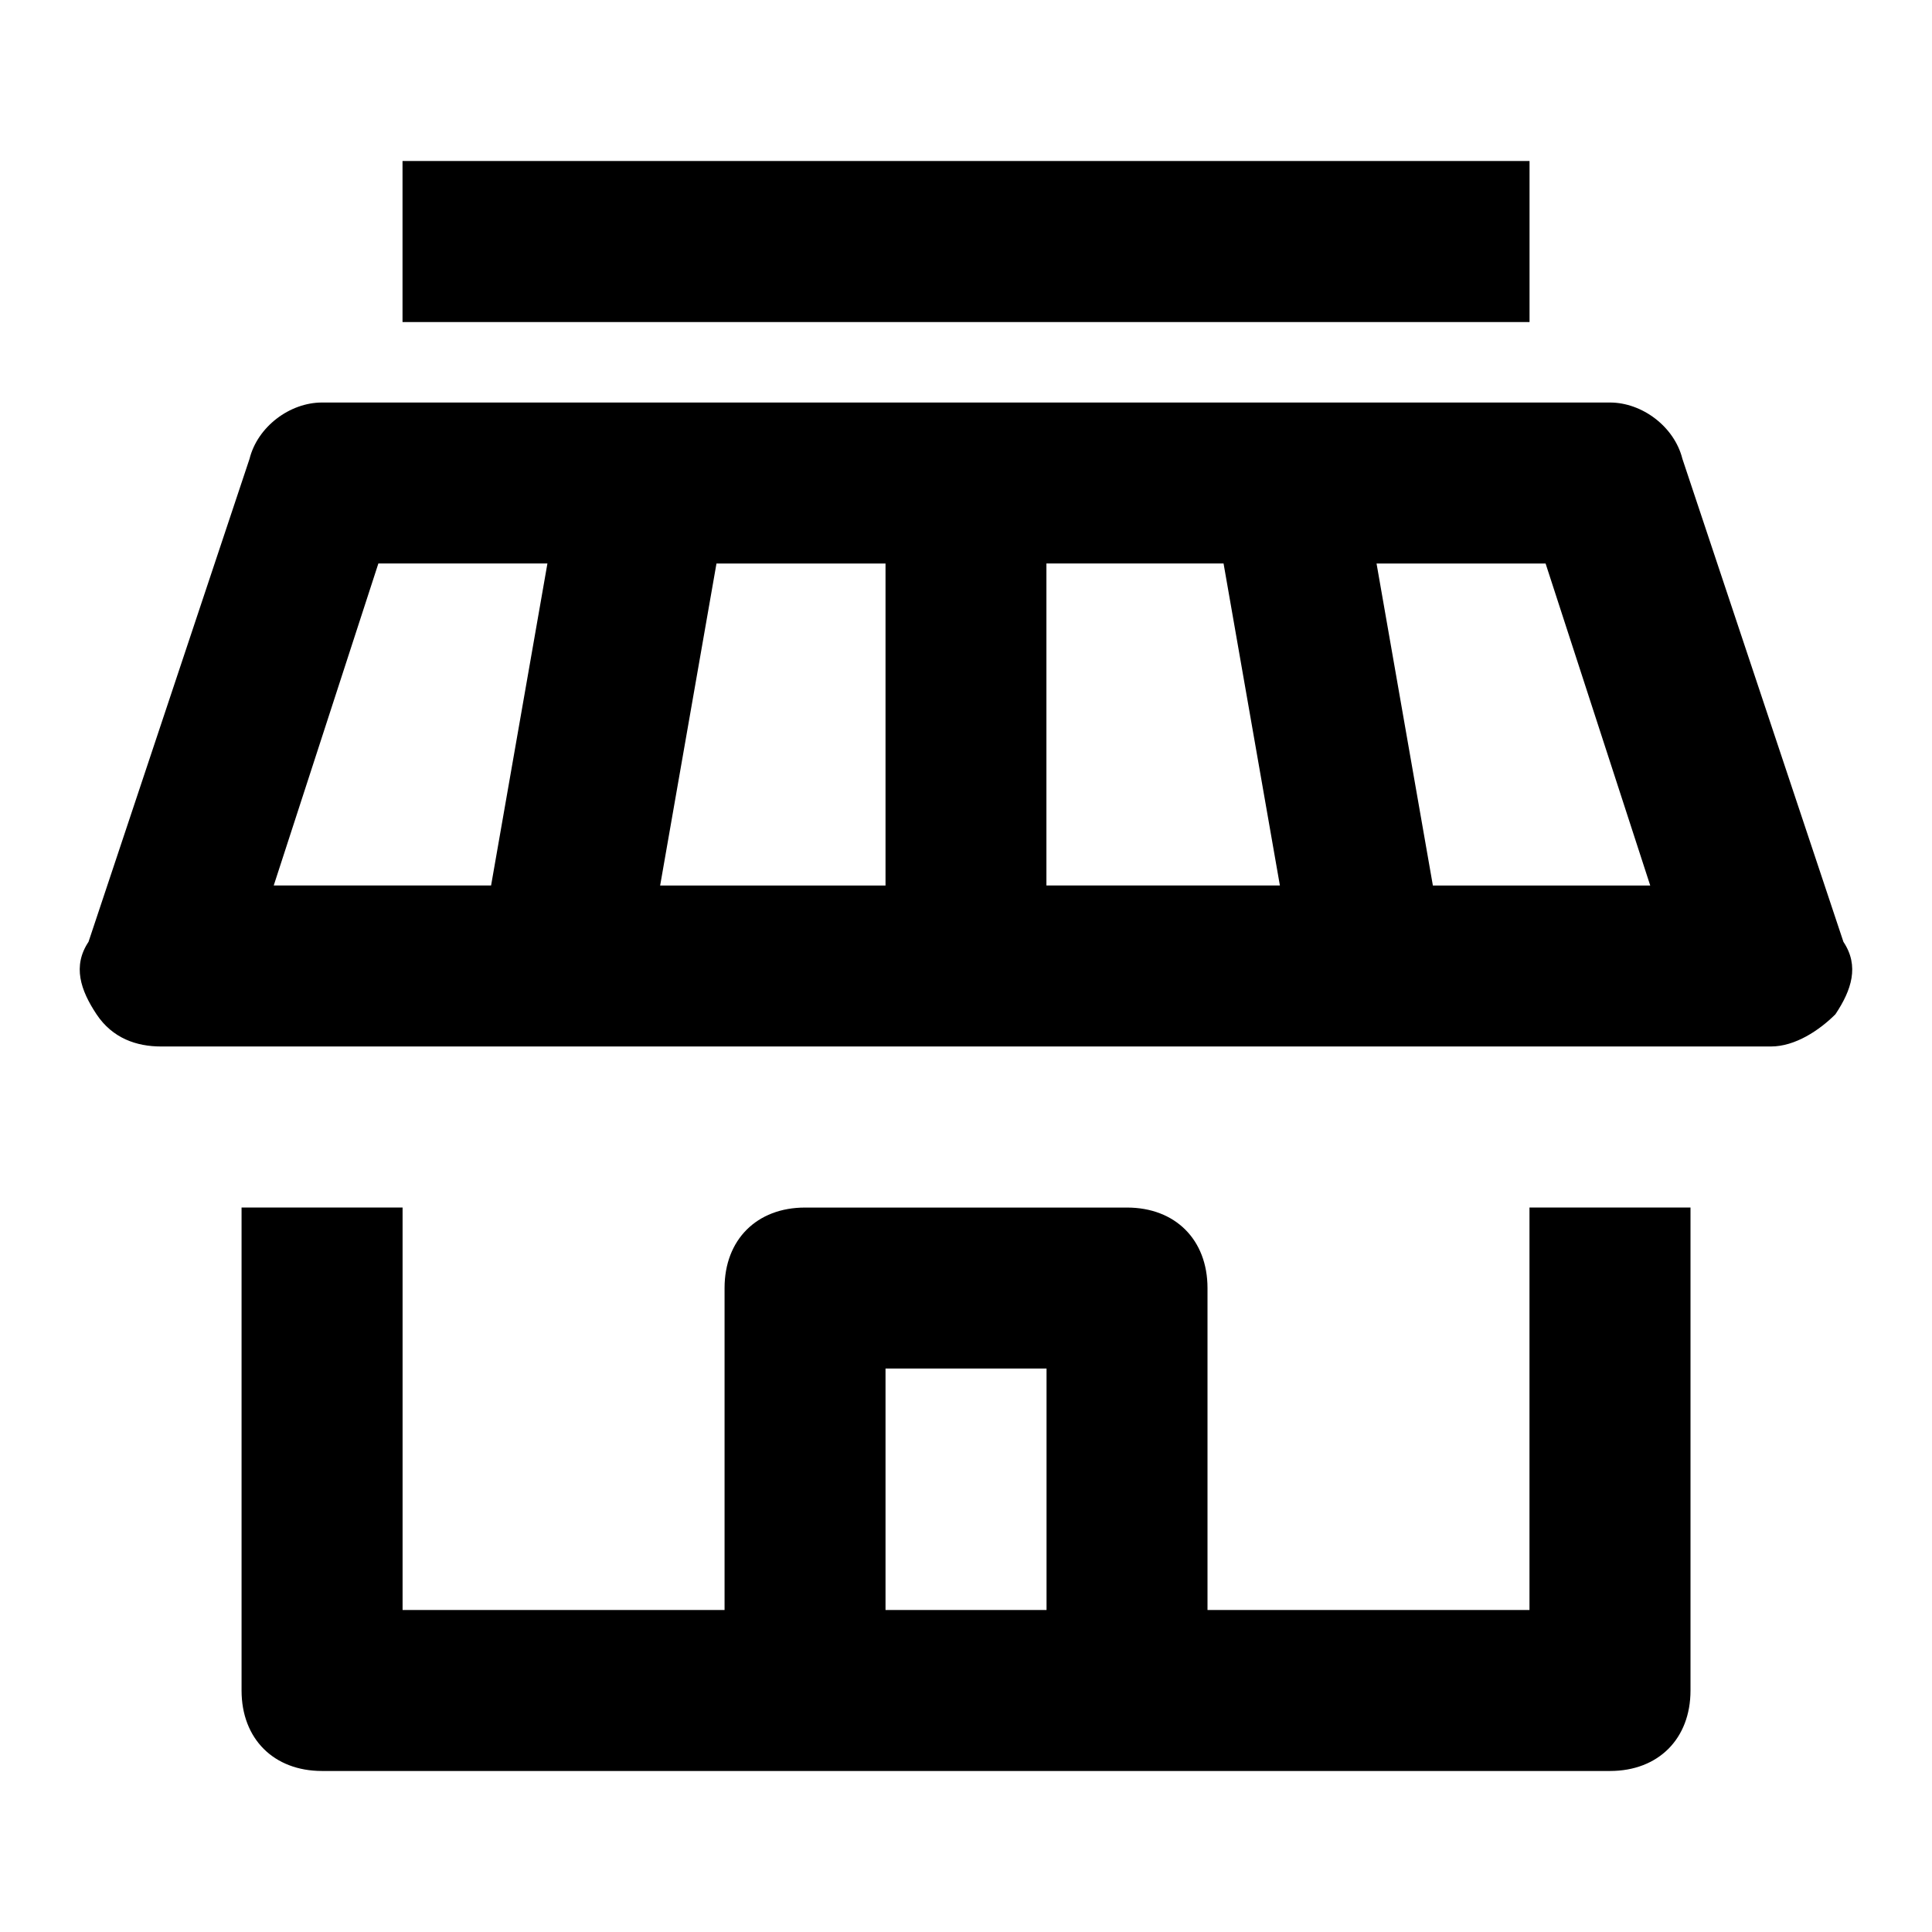 <svg class="svg-icon" style="width: 1em;height: 1em;vertical-align: middle;fill: currentColor;overflow: hidden;" viewBox="0 0 1024 1024" version="1.1" xmlns="http://www.w3.org/2000/svg"><path d="M810.656 853.344H640V682.688c0-25.6-17.056-42.656-42.656-42.656H426.688c-25.6 0-42.656 17.056-42.656 42.656v170.656H213.376V640h-85.344v256c0 25.6 17.056 42.656 42.656 42.656h682.656C878.944 938.656 896 921.6 896 896V640h-85.344v213.344z m-341.312 0v-128h85.344v128h-85.344zM977.056 499.2l-85.344-256c-4.256-17.056-21.344-29.856-38.4-29.856H170.656c-17.056 0-34.144 12.8-38.4 29.856l-85.344 256c-8.544 12.8-4.256 25.6 4.256 38.4s21.344 17.056 34.144 17.056h853.344c12.8 0 25.6-8.544 34.144-17.056 8.544-12.8 12.8-25.6 4.256-38.4z m-422.4-200.544h93.856l29.856 170.656H554.624V298.656z m-85.312 170.688H349.888l29.856-170.656h89.6v170.656z m-268.8-170.688h89.6l-29.856 170.656h-115.2l55.456-170.656z m558.912 170.688L729.6 298.688h89.6l55.456 170.656h-115.2z m-546.112-384h597.344v85.344H213.344V85.344z"  /></svg>
